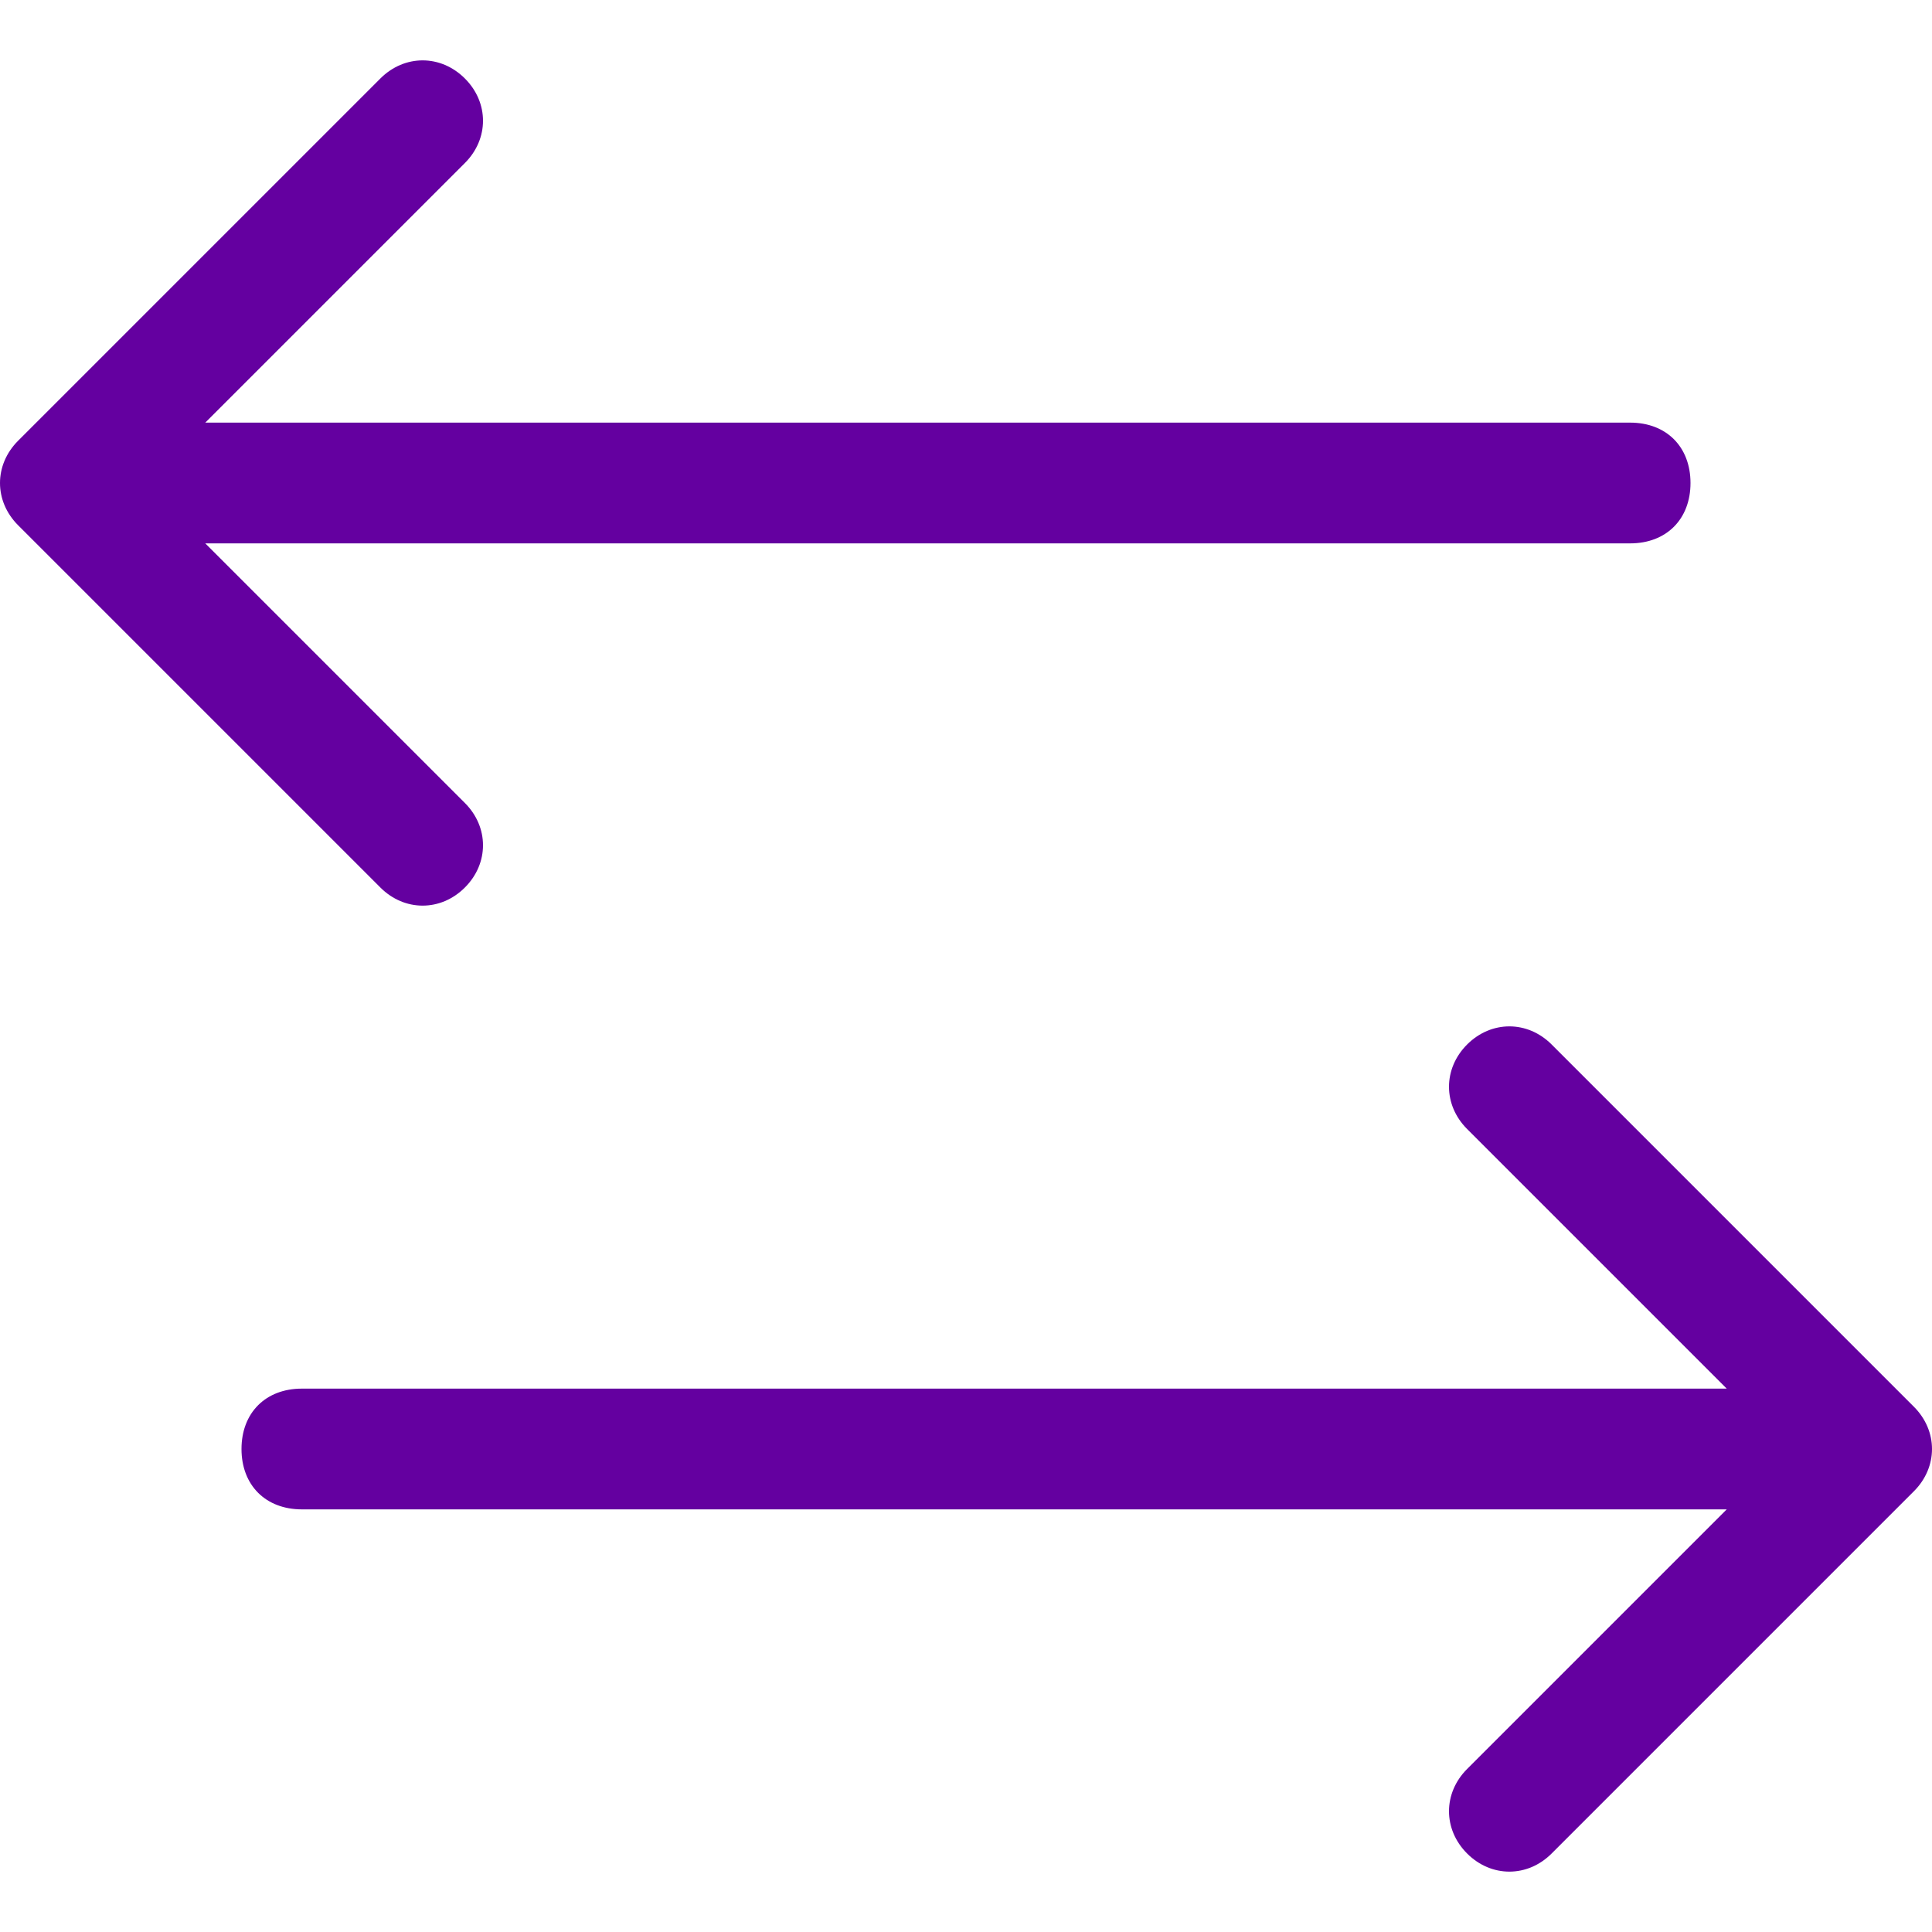 <svg width="32" height="32" viewBox="0 0 32 32" fill="none" xmlns="http://www.w3.org/2000/svg">
<g clip-path="url(#clip0_1_2031)">
<path d="M6.3 14.7L0.3 8.7C-0.1 8.3 -0.1 7.7 0.3 7.3L6.3 1.3C6.7 0.9 7.3 0.9 7.7 1.3C8.1 1.7 8.1 2.3 7.7 2.7L3.4 7H27C27.6 7 28 7.4 28 8C28 8.6 27.6 9 27 9H3.4L7.7 13.3C8.1 13.7 8.1 14.3 7.7 14.7C7.3 15.1 6.7 15.1 6.3 14.7ZM31.7 23.3L25.7 17.3C25.3 16.9 24.7 16.9 24.3 17.3C23.9 17.7 23.9 18.3 24.3 18.7L28.6 23H5C4.4 23 4 23.4 4 24C4 24.6 4.4 25 5 25H28.6L24.3 29.3C23.9 29.7 23.9 30.3 24.3 30.7C24.7 31.1 25.3 31.1 25.7 30.7L31.7 24.7C32.1 24.3 32.1 23.7 31.7 23.3Z" fill="#6400A0"/>
</g>
<defs>
<clipPath id="clip0_1_2031">
<rect width="32" height="32" fill="white"/>
</clipPath>
</defs>
</svg>
